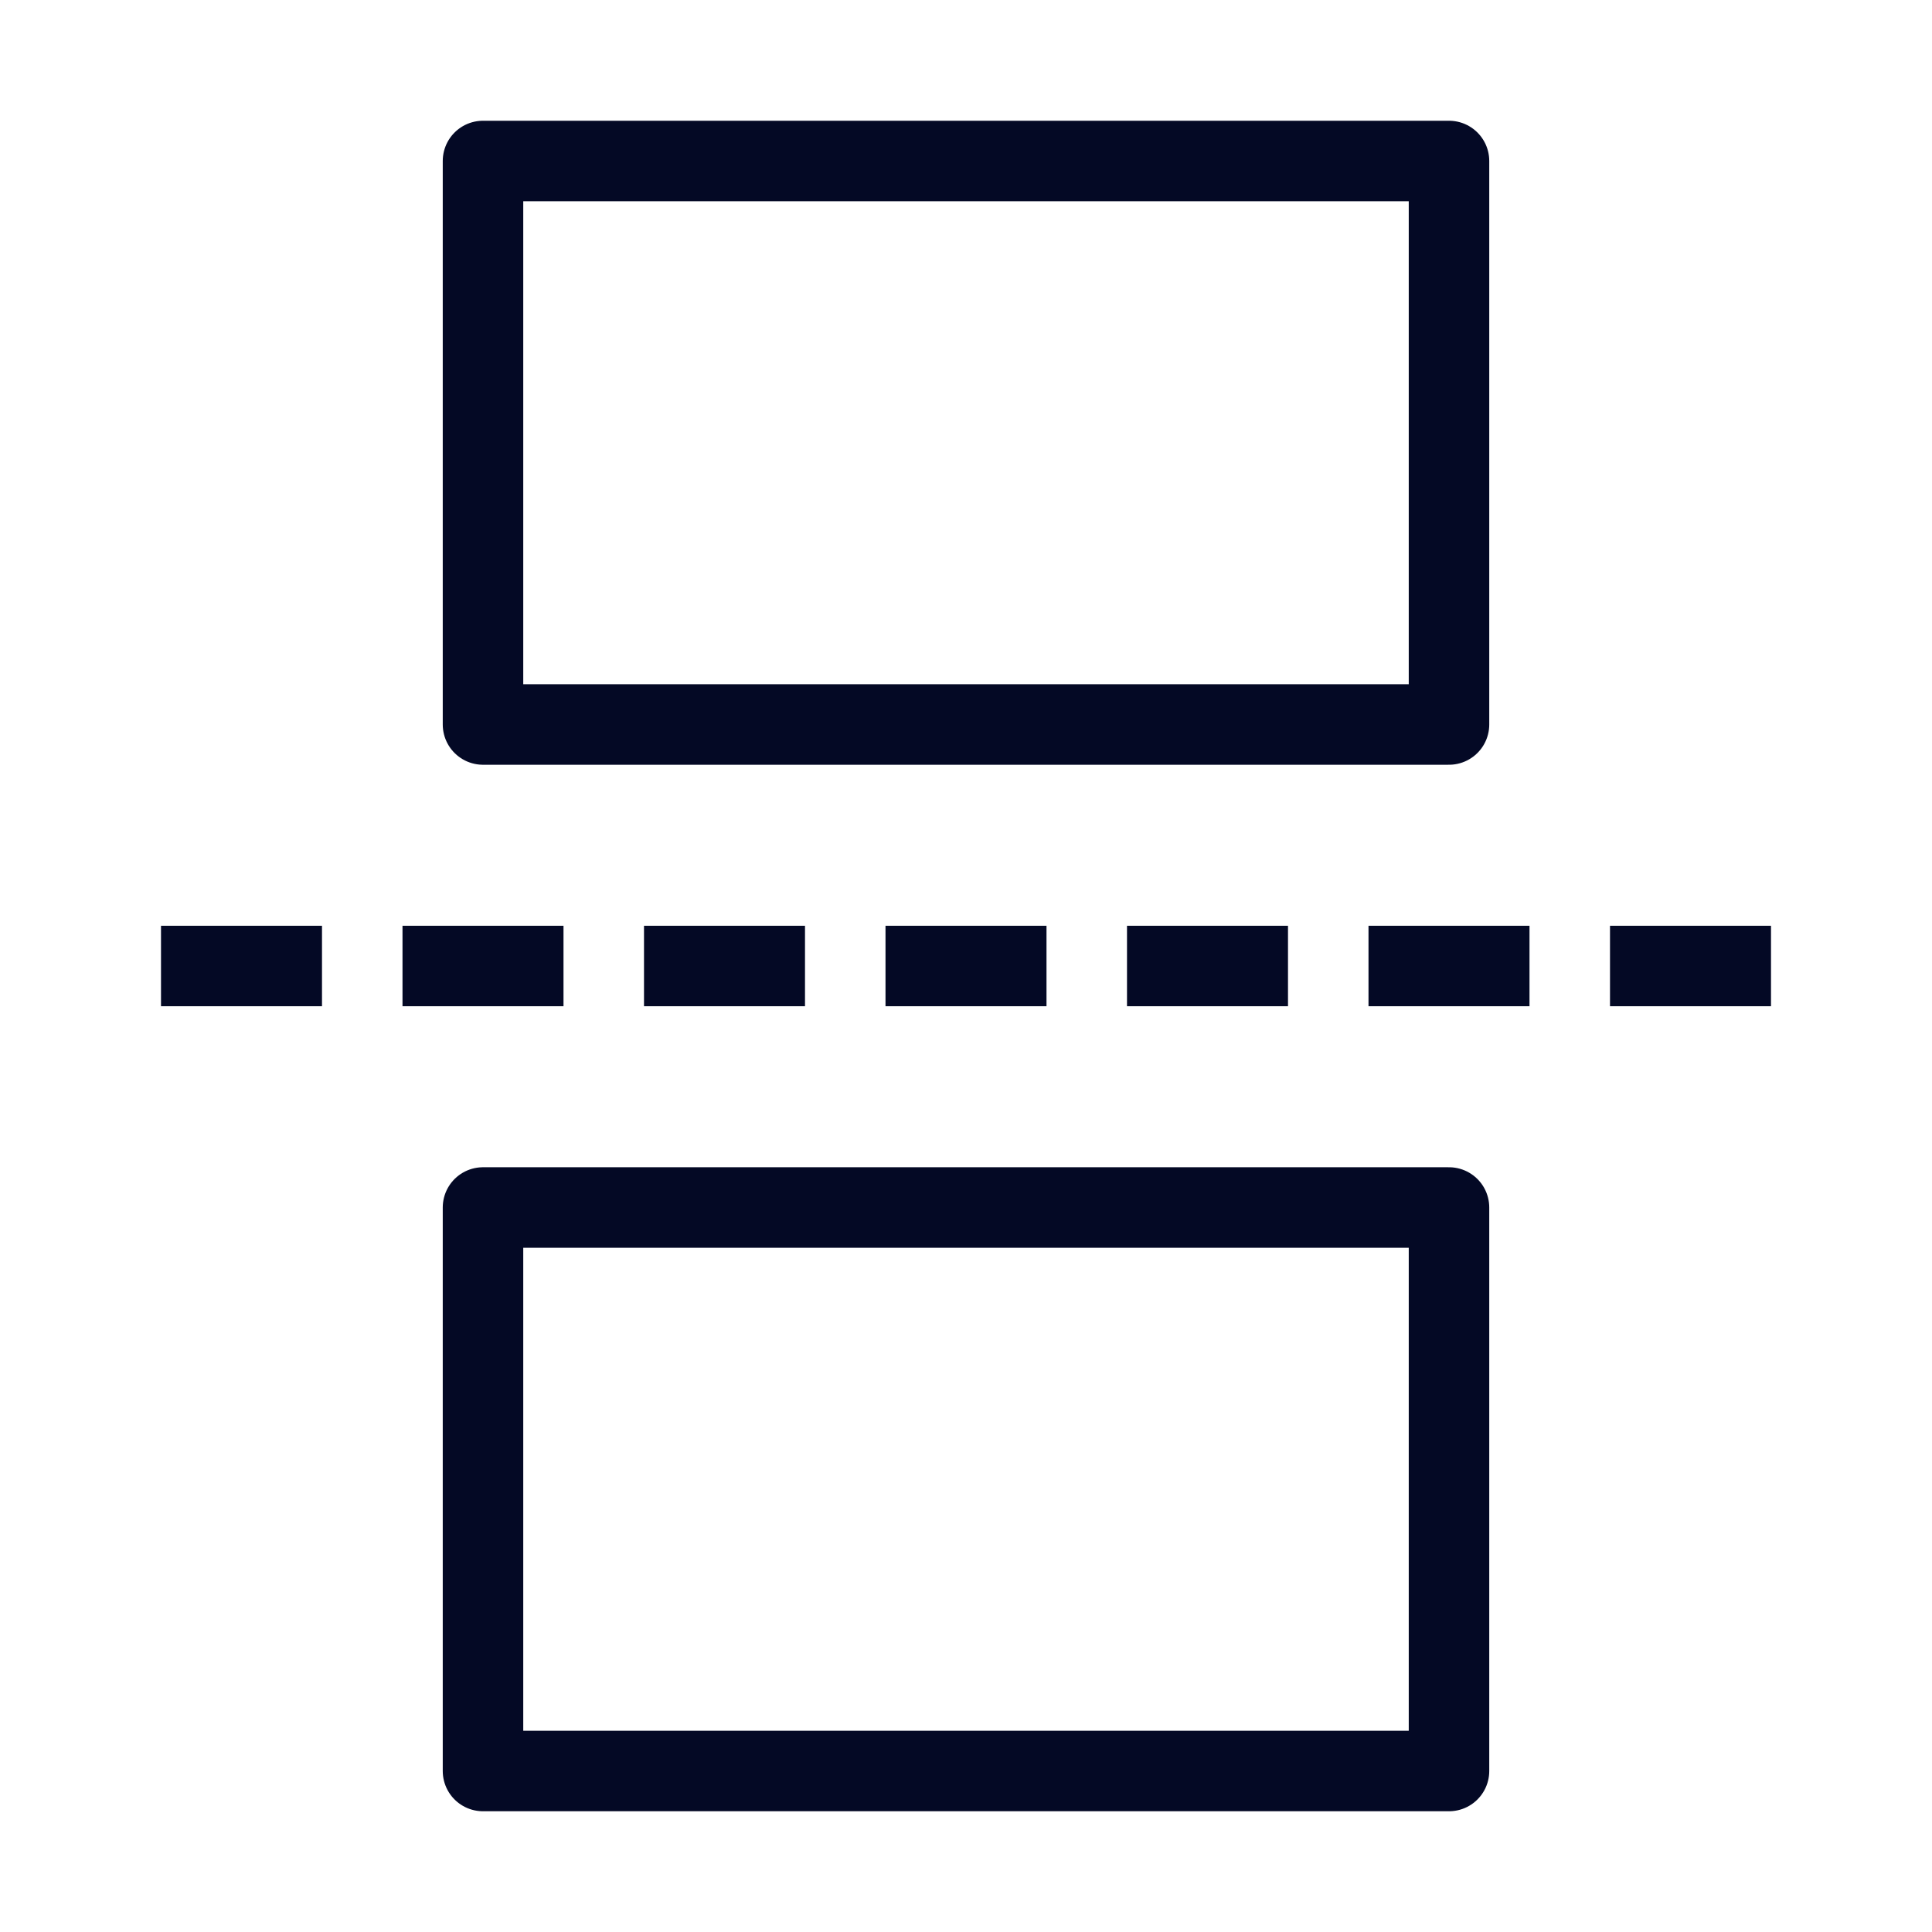 <svg width="48" height="48" viewBox="0 0 48 48" fill="none" xmlns="http://www.w3.org/2000/svg">
<path d="M10 24H14" stroke="#040925" stroke-width="2" stroke-miterlimit="10" stroke-linejoin="round"/>
<path d="M4 24H8" stroke="#040925" stroke-width="2" stroke-miterlimit="10" stroke-linejoin="round"/>
<path d="M16 24H20" stroke="#040925" stroke-width="2" stroke-miterlimit="10" stroke-linejoin="round"/>
<path d="M22 24H26" stroke="#040925" stroke-width="2" stroke-miterlimit="10" stroke-linejoin="round"/>
<path d="M28 24H32" stroke="#040925" stroke-width="2" stroke-miterlimit="10" stroke-linejoin="round"/>
<path d="M34 24H38" stroke="#040925" stroke-width="2" stroke-miterlimit="10" stroke-linejoin="round"/>
<path d="M40 24H44" stroke="#040925" stroke-width="2" stroke-miterlimit="10" stroke-linejoin="round"/>
<path d="M36 4H12V18H36V4Z" stroke="#040925" stroke-width="2" stroke-miterlimit="10" stroke-linecap="round" stroke-linejoin="round"/>
<path d="M36 30H12V44H36V30Z" stroke="#040925" stroke-width="2" stroke-miterlimit="10" stroke-linecap="round" stroke-linejoin="round"/>
</svg>
